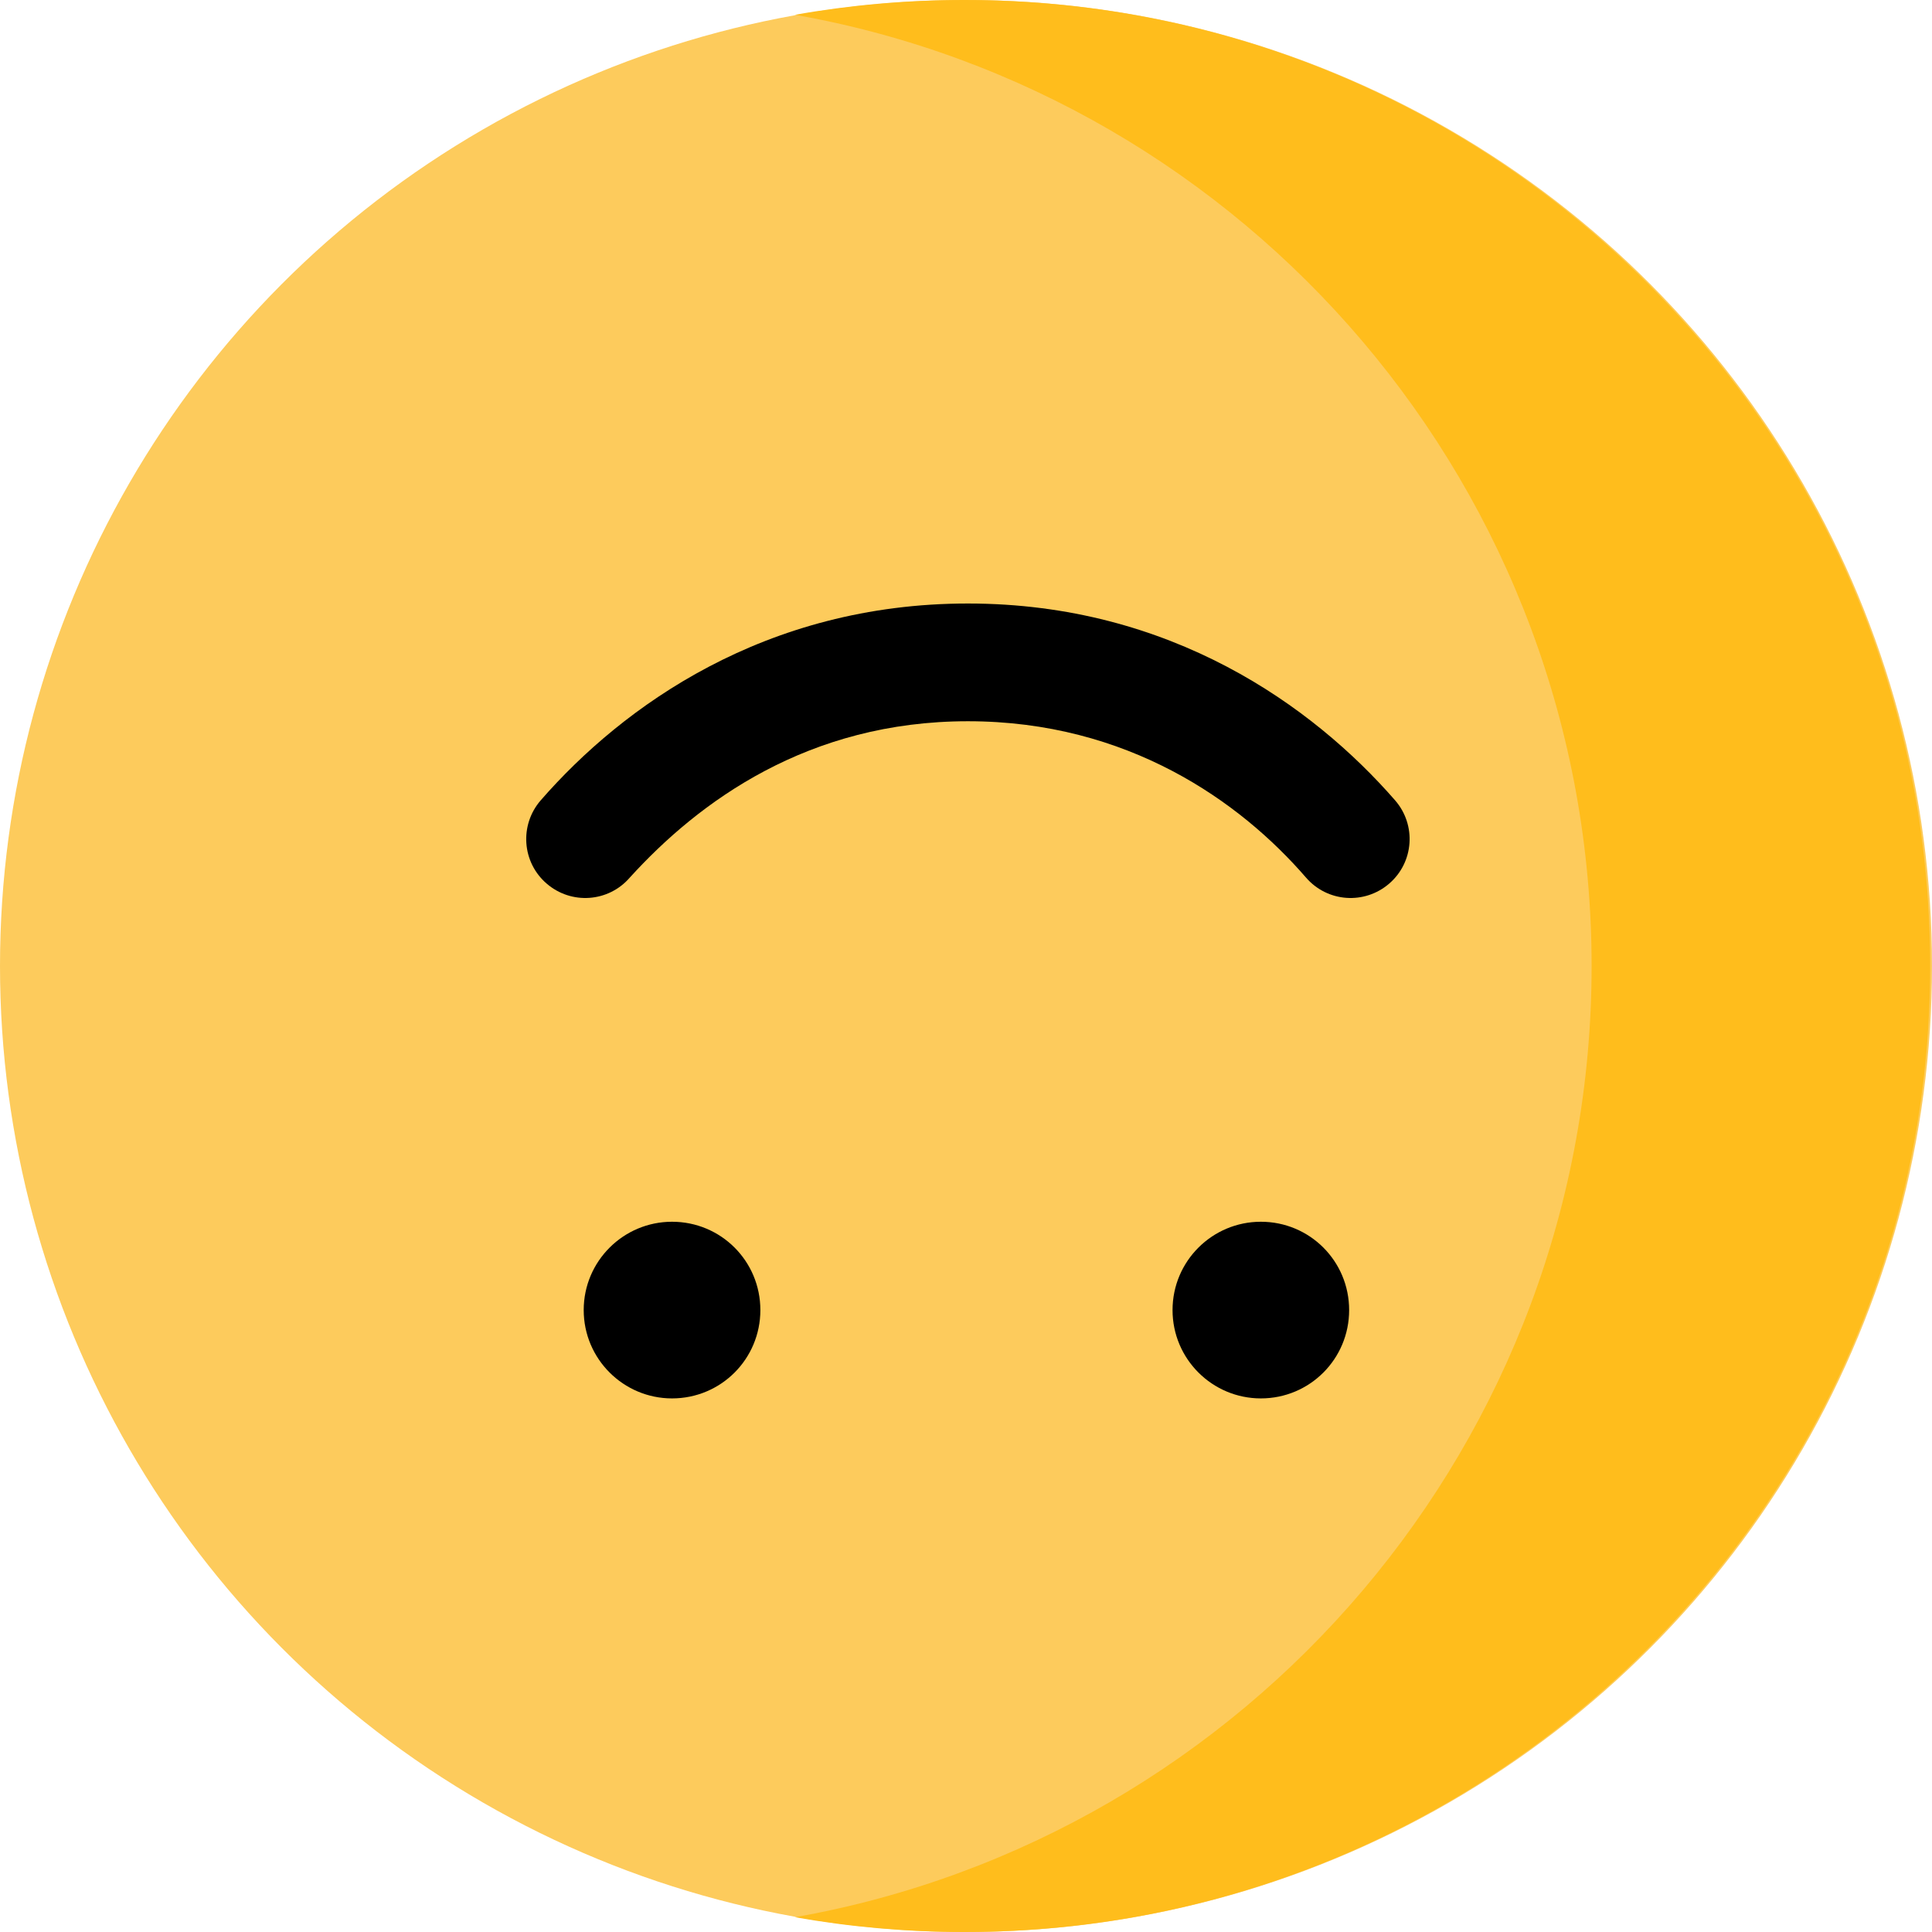 <svg width="32" height="32" viewBox="0 0 32 32" fill="none" xmlns="http://www.w3.org/2000/svg">
<circle cx="16" cy="16" r="16" fill="#FDCB5C"/>
<path fill-rule="evenodd" clip-rule="evenodd" d="M13.166 31.755C20.666 30.43 26.362 23.88 26.362 16C26.362 8.12 20.666 1.57 13.166 0.245C14.076 0.084 15.013 0 15.97 0C24.806 0 31.97 7.163 31.97 16C31.97 24.837 24.806 32 15.97 32C15.013 32 14.076 31.916 13.166 31.755Z" fill="#FFBD1C"/>
<path d="M16.032 11.946C13.386 11.946 11.576 13.275 10.43 14.537C10.077 14.945 9.461 14.988 9.053 14.634C8.644 14.281 8.602 13.665 8.955 13.257C10.314 11.697 12.673 9.996 16.032 9.996C19.39 9.996 21.749 11.697 23.108 13.257C23.462 13.665 23.419 14.281 23.011 14.634C22.602 14.988 21.987 14.945 21.633 14.537C20.542 13.275 18.677 11.946 16.032 11.946ZM19.421 21.699C19.421 20.888 20.079 20.236 20.884 20.236C21.694 20.236 22.346 20.888 22.346 21.699C22.346 22.509 21.694 23.162 20.884 23.162C20.079 23.162 19.421 22.509 19.421 21.699ZM12.594 21.699C12.594 22.509 11.942 23.162 11.131 23.162C10.327 23.162 9.668 22.509 9.668 21.699C9.668 20.888 10.327 20.236 11.131 20.236C11.942 20.236 12.594 20.888 12.594 21.699Z" fill="black"/>
</svg>
